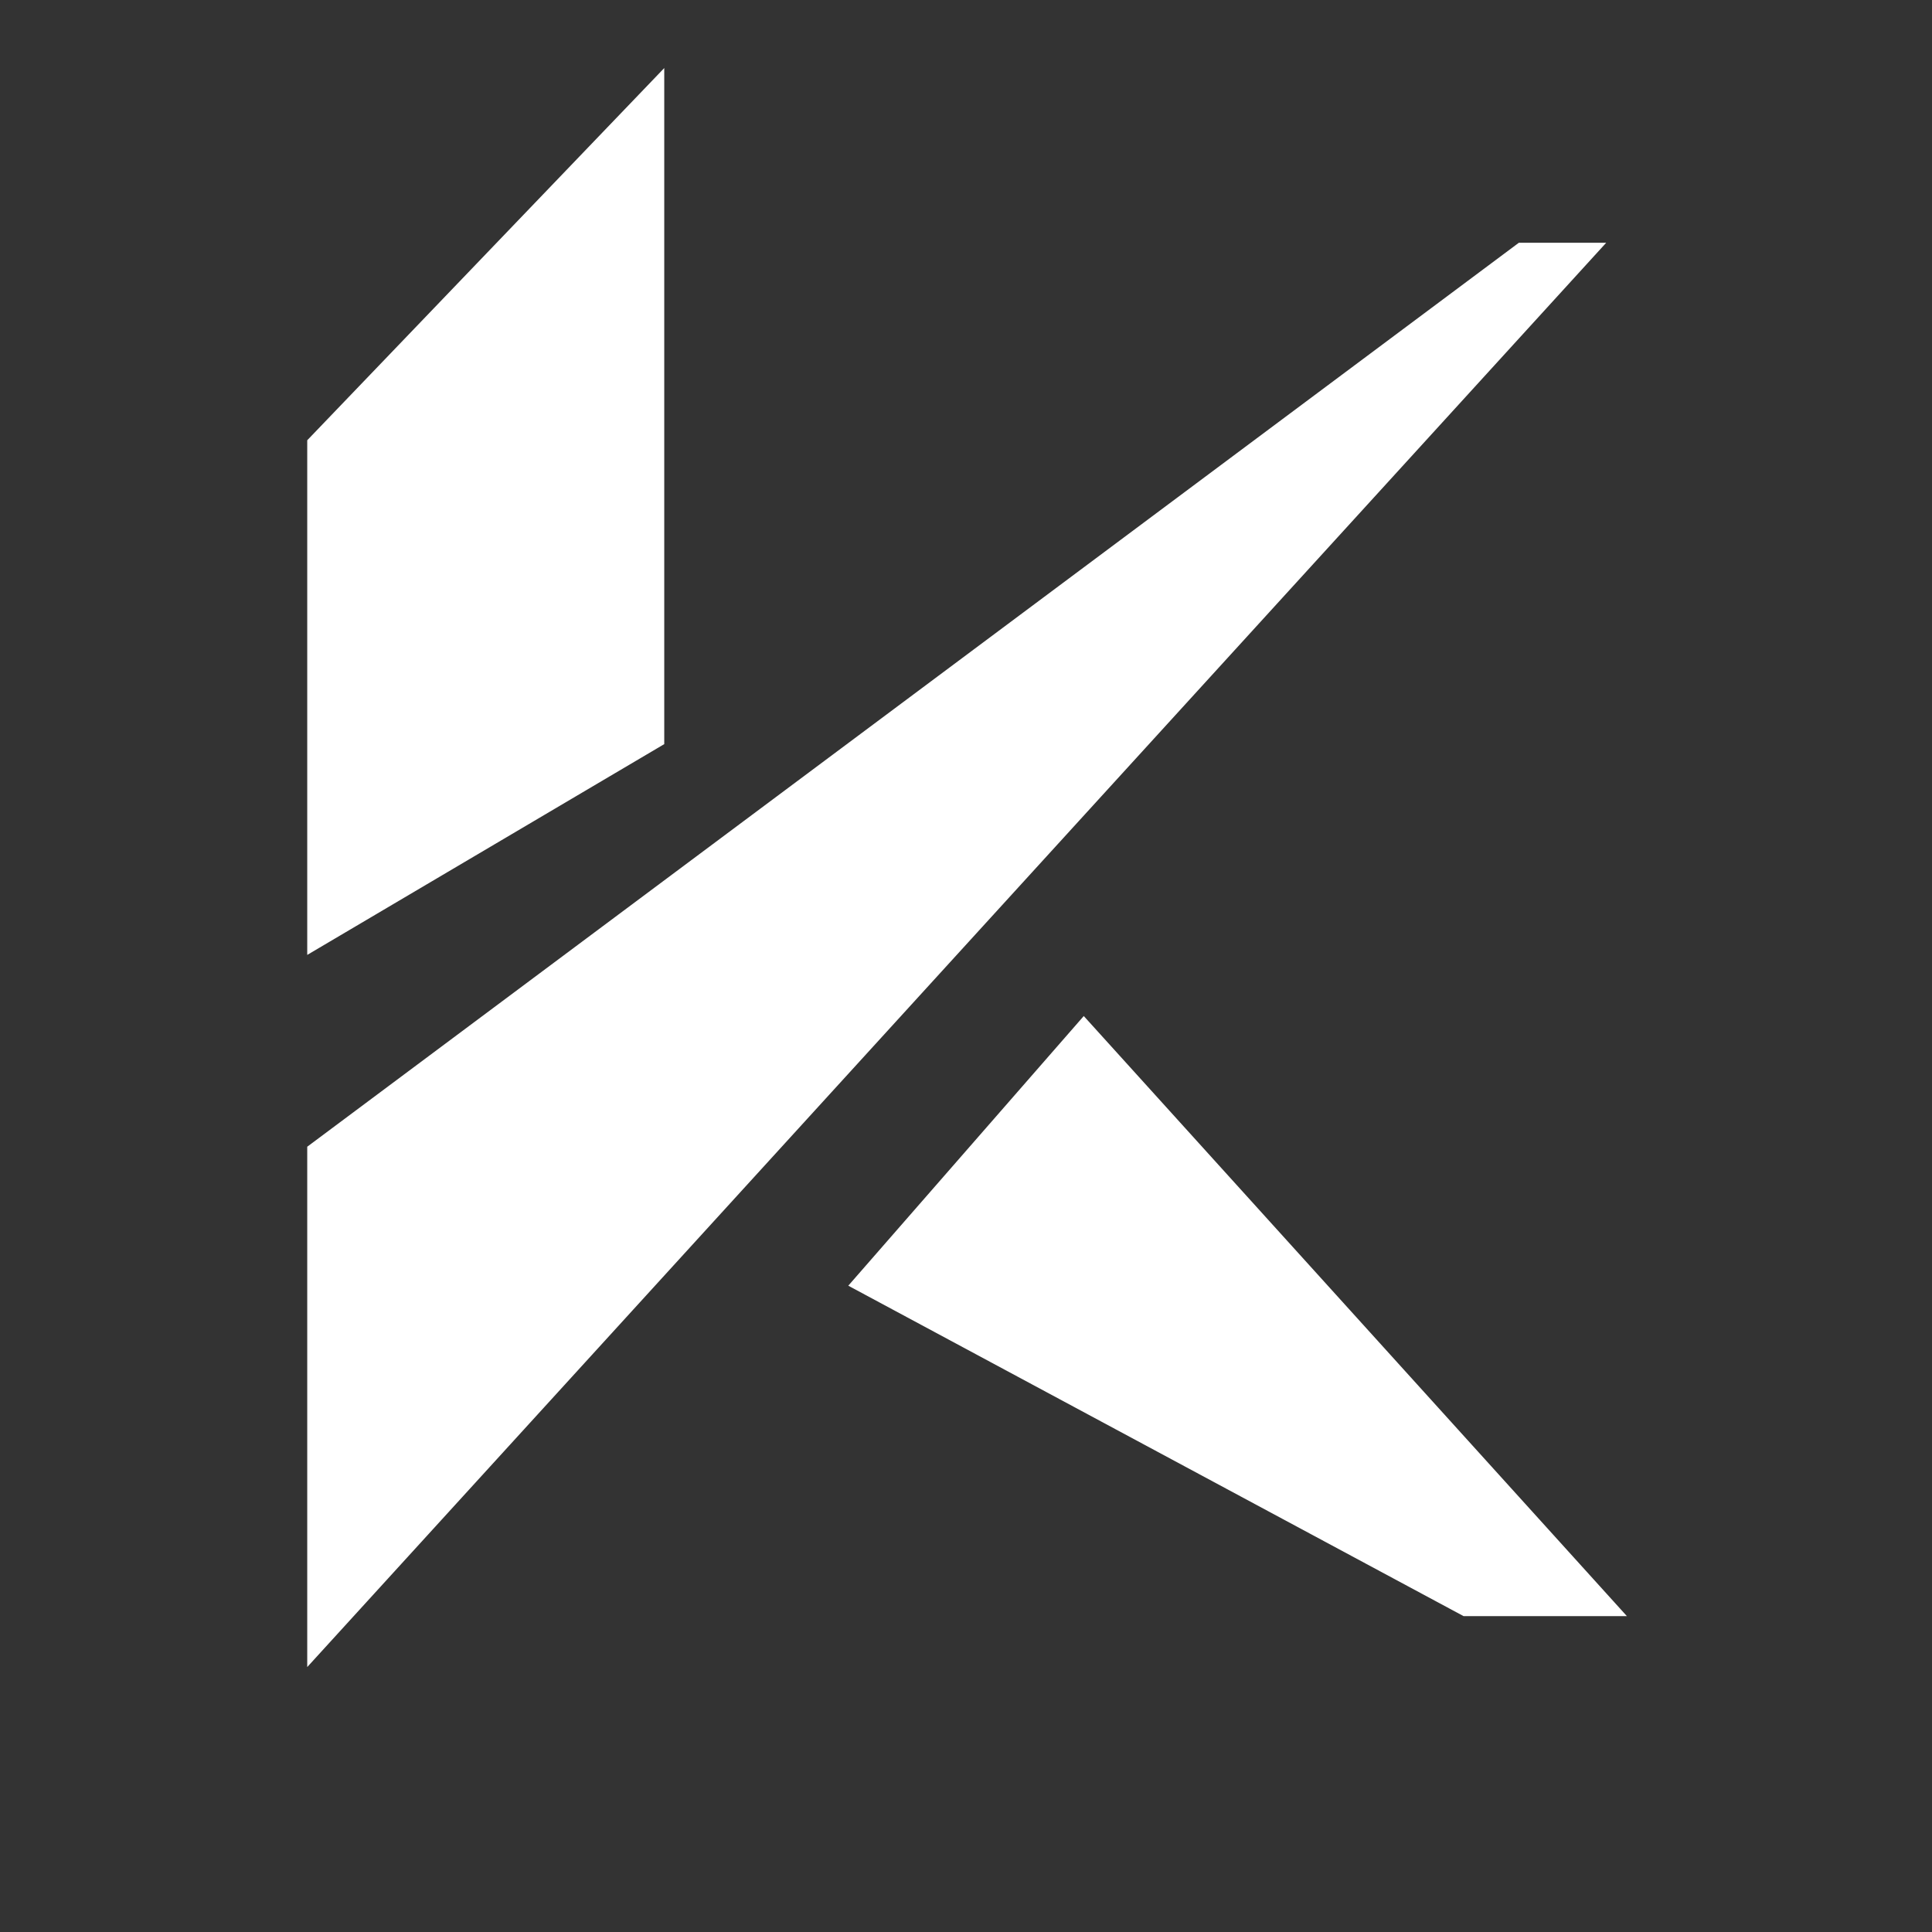 <svg version="1.2" xmlns="http://www.w3.org/2000/svg" viewBox="0 0 3000 3000" width="3000" height="3000">
	<rect x="0" y="0" width="3000" height="3000" fill="#333333" stroke="none"/>
	<style>
		.s0 { fill: #ffffff } 
	</style>
	<g id="Layer 1">
		<g id="&lt;Group&gt;">
			<path id="&lt;Path&gt;" class="s0" d="m477.07 1780.62l1881.37-1403.66h135.65l-2017.02 2211.64z"/>
			<path id="&lt;Path&gt;" class="s0" d="m1317.21 1996.42l365.65-418.73 843.38 931.83h-253.61z"/>
			<path id="&lt;Path&gt;" class="s0" d="m477.07 1482.78l554.38-327.32v-1049.79l-554.38 577.97z"/>
		</g>
	</g>
</svg>